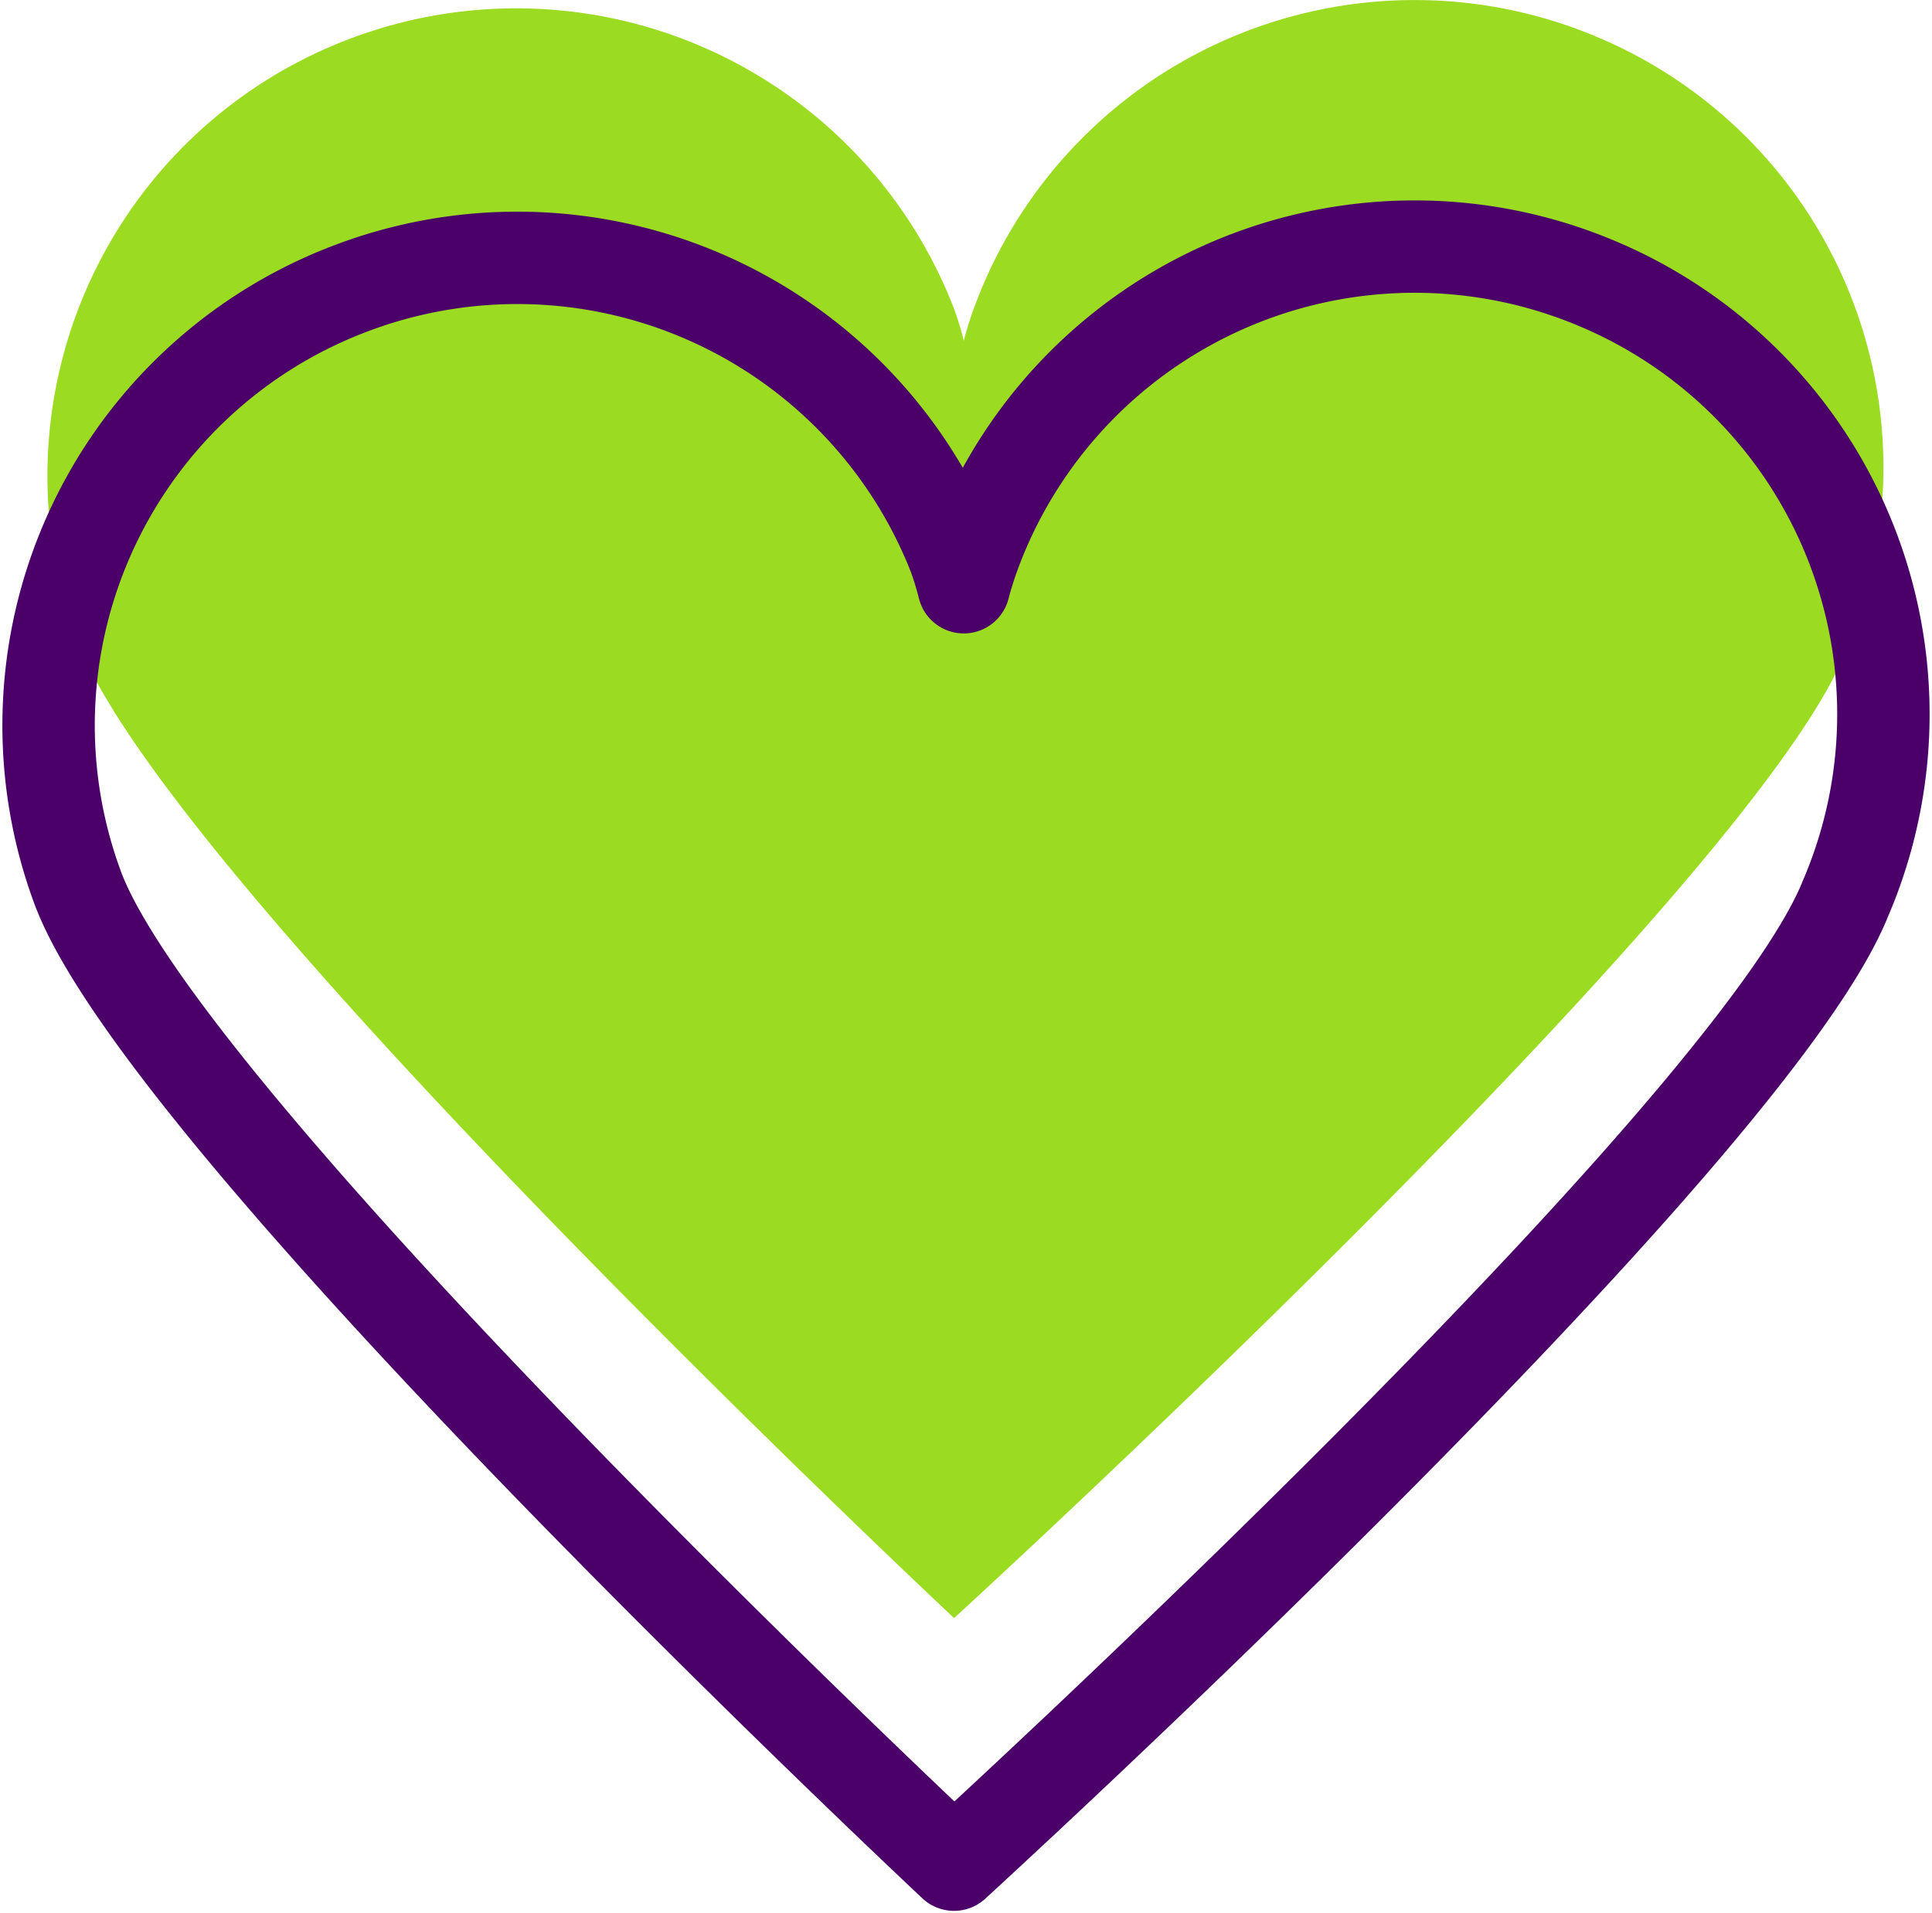 <svg height="82.822" viewBox="0 0 83.626 82.822" width="83.626" xmlns="http://www.w3.org/2000/svg" xmlns:xlink="http://www.w3.org/1999/xlink"><clipPath id="a"><path d="m.5 31.322h83.626v-82.822h-83.626z" transform="translate(-.5 51.5)"/></clipPath><g clip-path="url(#a)"><path d="m41.022 18.557c.215-.2 34.426-31.469 38.582-41.819a20.222 20.222 0 0 0 -10.632-26.589 20.311 20.311 0 0 0 -26.655 10.606q-.2.459-.373.927a15.054 15.054 0 0 0 -.5 1.568 14.094 14.094 0 0 0 -.419-1.375 20.312 20.312 0 0 0 -26.207-11.675 20.229 20.229 0 0 0 -11.7 26.142c4 10.439 37.906 42.212 37.906 42.212" fill="#9bdb22" transform="translate(.273 51.5)"/><path d="m14.824 26.494c.215-.2 34.426-31.464 38.582-41.819a20.222 20.222 0 0 0 -10.632-26.588 20.311 20.311 0 0 0 -26.655 10.606q-.2.459-.373.927a15.8 15.8 0 0 0 -.5 1.568 14.042 14.042 0 0 0 -.419-1.37 20.308 20.308 0 0 0 -26.274-11.506 20.224 20.224 0 0 0 -11.63 25.966c3.999 10.449 37.901 42.216 37.901 42.216z" fill="none" stroke="#4b0069" stroke-linecap="round" stroke-linejoin="round" stroke-width="4" transform="translate(26.47 54.236)"/></g></svg>